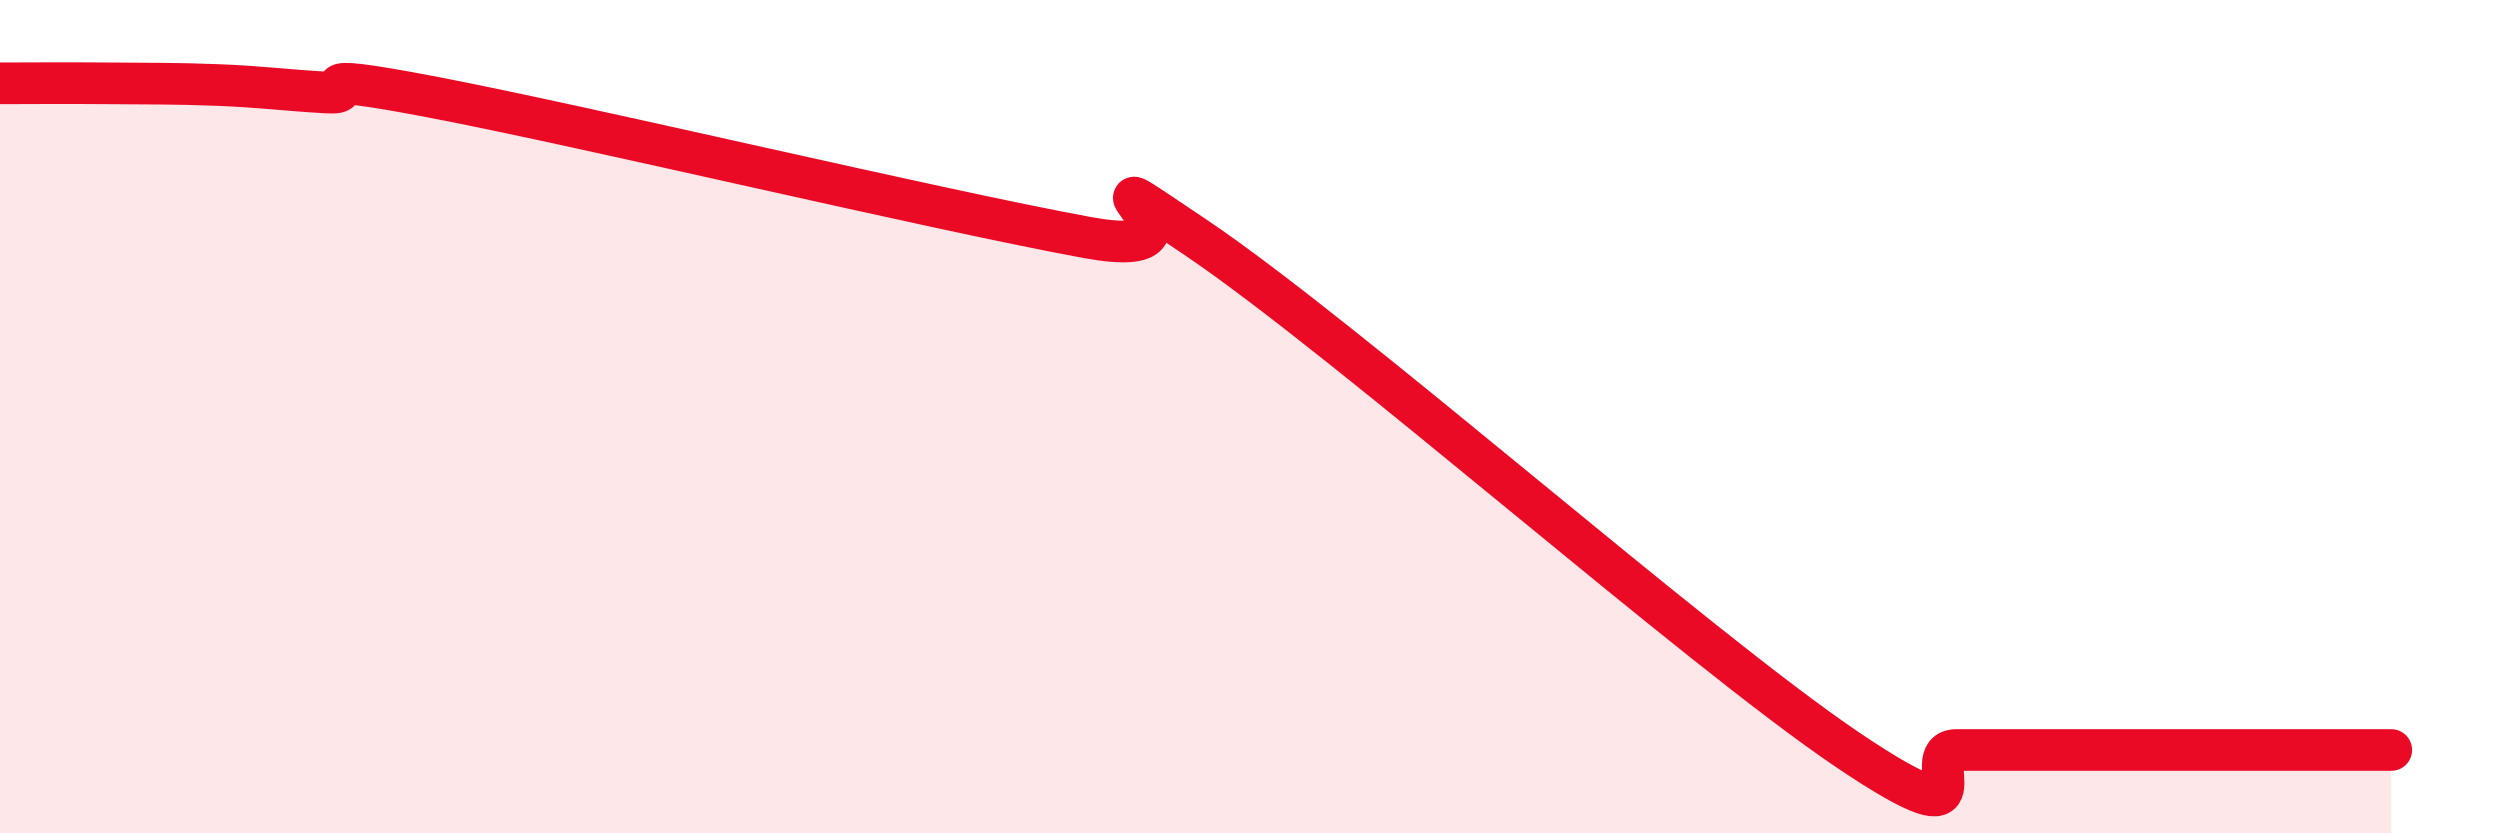 
    <svg width="60" height="20" viewBox="0 0 60 20" xmlns="http://www.w3.org/2000/svg">
      <path
        d="M 0,2 C 0.52,2 1.57,1.99 2.61,2 C 3.65,2.01 4.18,2 5.22,2.04 C 6.26,2.08 6.79,2.16 7.83,2.22 C 8.87,2.28 6.78,1.64 10.43,2.34 C 14.08,3.04 22.44,5.03 26.09,5.7 C 29.74,6.37 25.05,3.24 28.7,5.7 C 32.35,8.16 40.7,15.54 44.35,18 C 48,20.46 45.92,18 46.96,18 C 48,18 48.53,18 49.57,18 C 50.61,18 51.13,18 52.17,18 C 53.21,18 53.74,18 54.78,18 C 55.82,18 56.87,18 57.39,18L57.39 20L0 20Z"
        fill="#EB0A25"
        opacity="0.1"
        stroke-linecap="round"
        stroke-linejoin="round"
      />
      <path
        d="M 0,2 C 0.52,2 1.57,1.99 2.61,2 C 3.65,2.01 4.18,2 5.22,2.04 C 6.26,2.08 6.79,2.16 7.83,2.22 C 8.87,2.28 6.78,1.64 10.43,2.34 C 14.08,3.04 22.44,5.03 26.09,5.7 C 29.74,6.37 25.05,3.24 28.7,5.7 C 32.35,8.16 40.7,15.54 44.35,18 C 48,20.46 45.92,18 46.96,18 C 48,18 48.53,18 49.57,18 C 50.61,18 51.13,18 52.17,18 C 53.21,18 53.74,18 54.78,18 C 55.82,18 56.87,18 57.39,18"
        stroke="#EB0A25"
        stroke-width="1"
        fill="none"
        stroke-linecap="round"
        stroke-linejoin="round"
      />
    </svg>
  